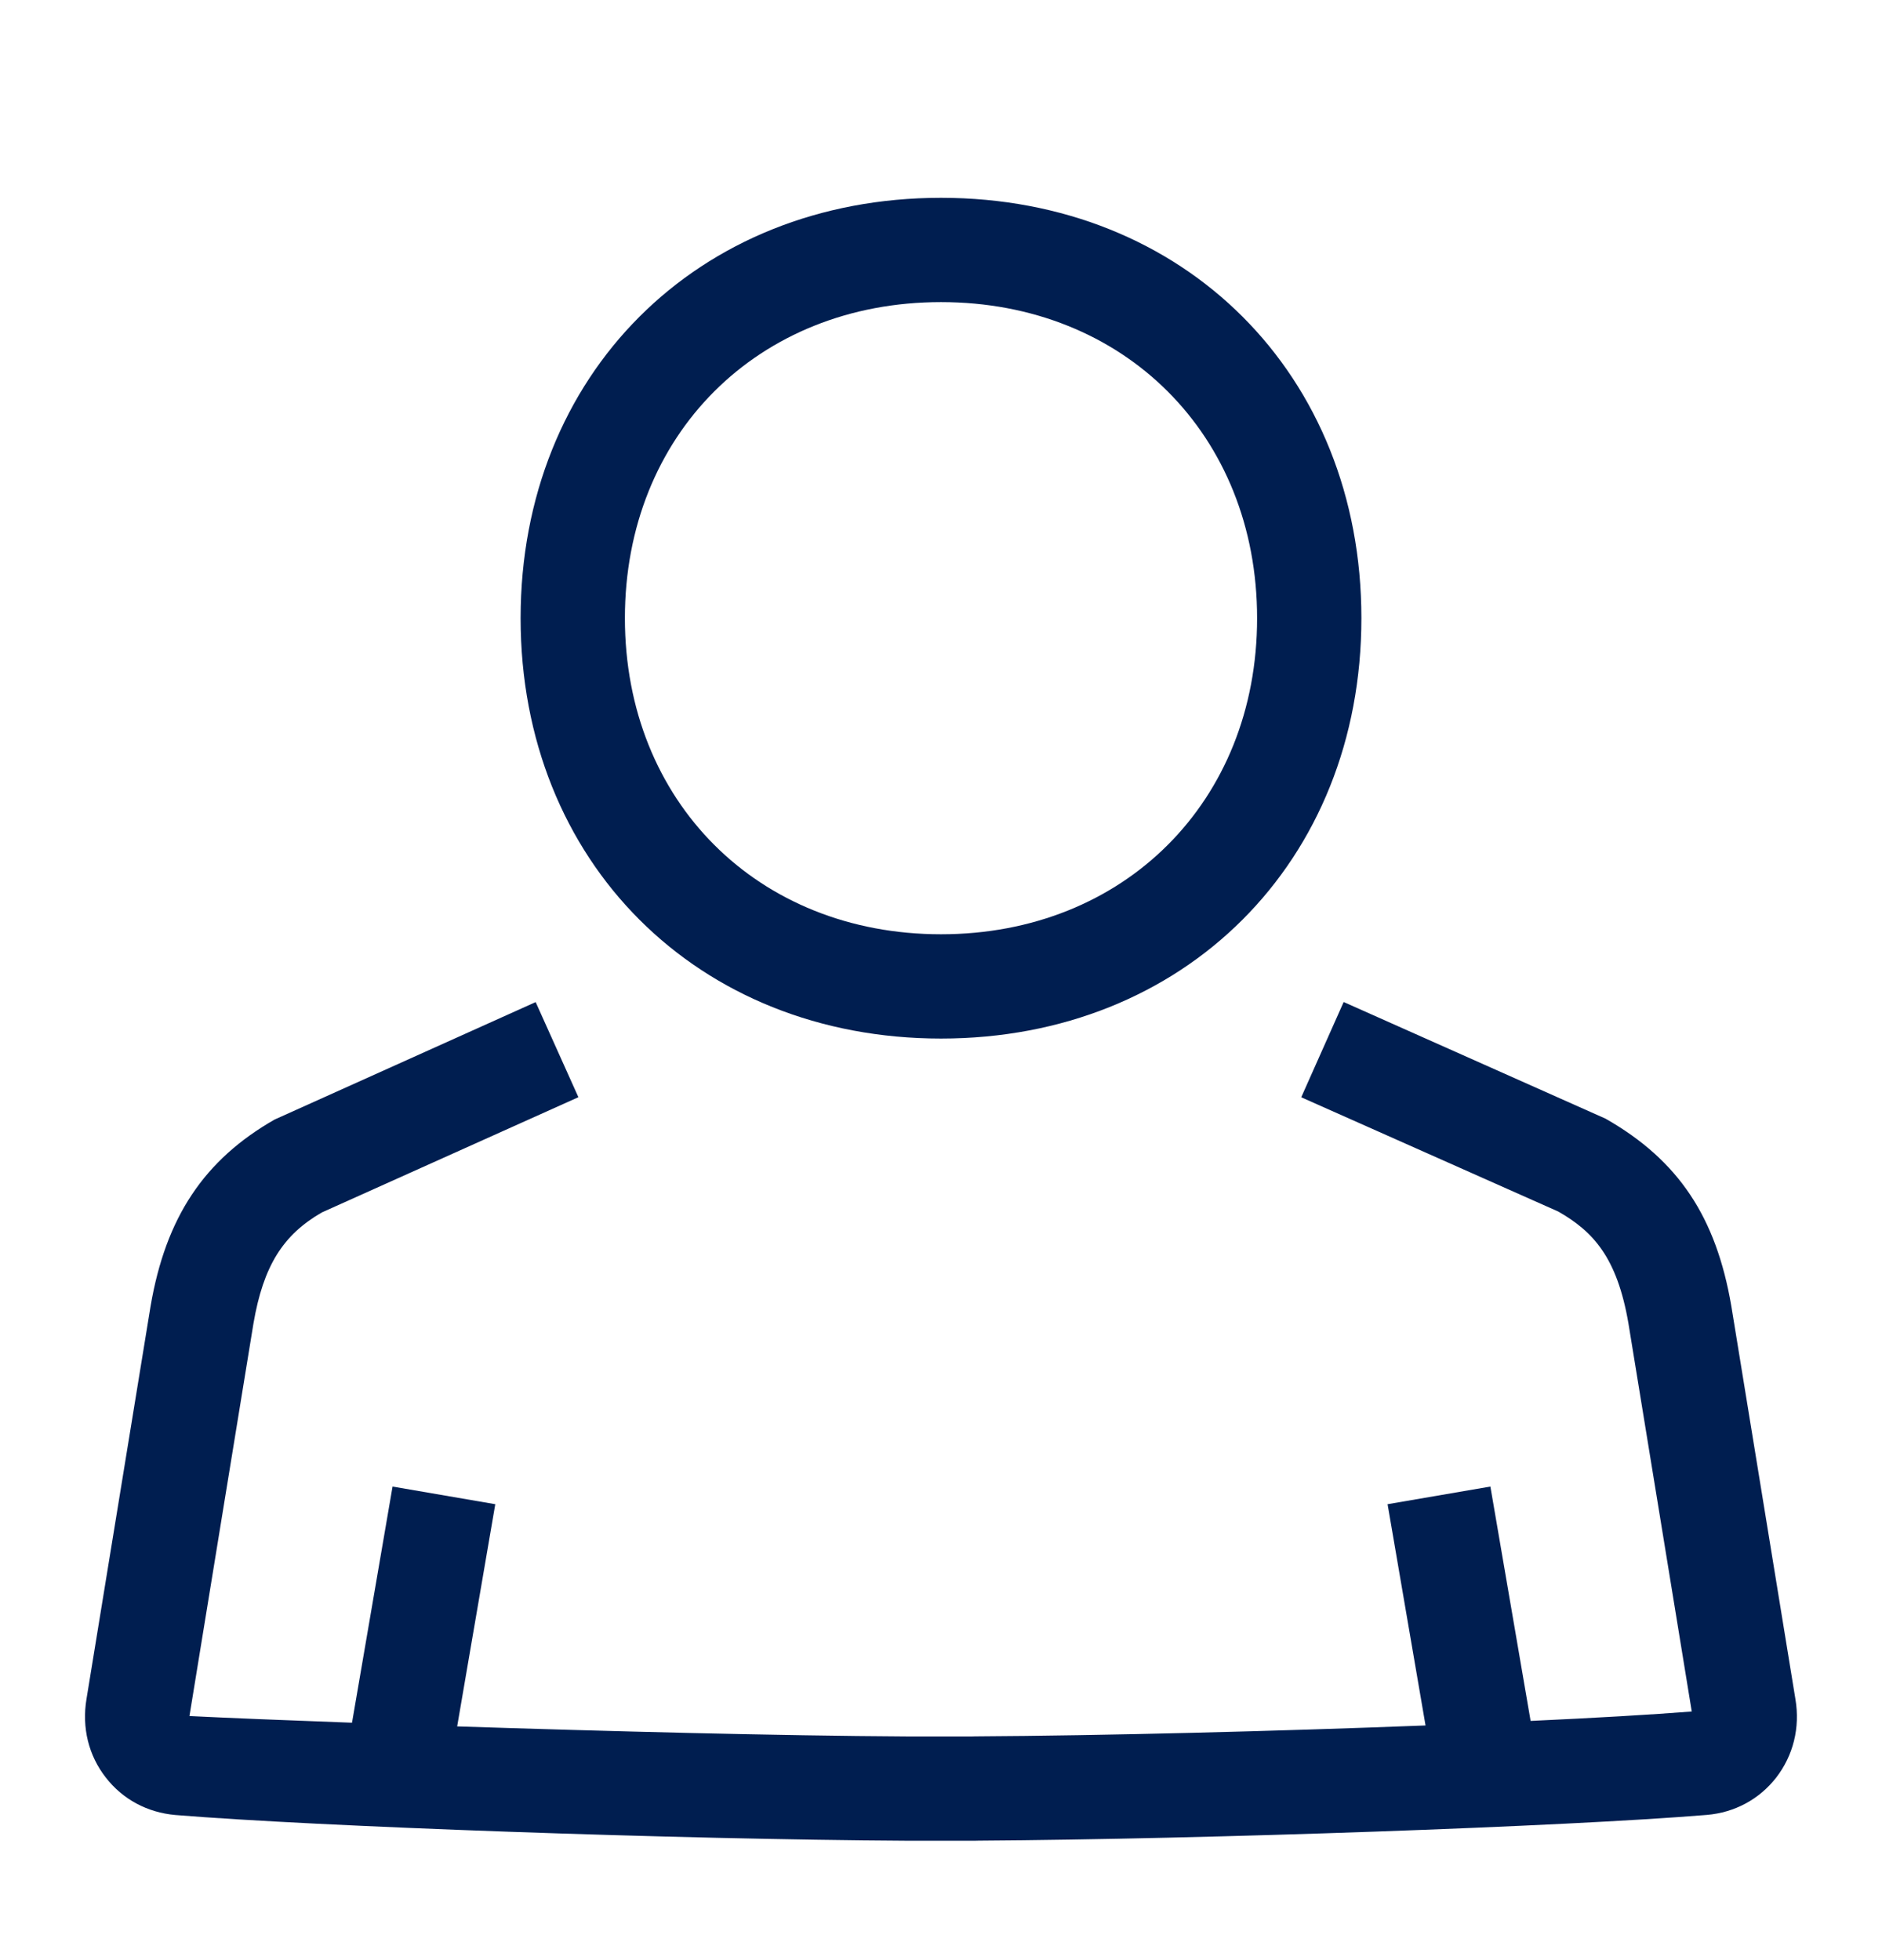 <svg xmlns="http://www.w3.org/2000/svg" width="24" height="25" viewBox="0 0 24 25">
    <g fill="none" fill-rule="evenodd">
        <g fill="#001E50" fill-rule="nonzero">
            <g>
                <path d="M17.135 11.78l3.34 1.488c.933.532 1.409 1.258 1.603 2.387l.818 5.017c.061.362-.027.719-.247 1.002-.216.276-.529.444-.883.474-1.806.149-6.392.31-9.288.328l-.04.001h-.877c-2.902-.016-7.52-.18-9.326-.328-.358-.032-.671-.201-.885-.477-.22-.28-.308-.637-.247-1.002l.817-5.009c.194-1.136.683-1.868 1.582-2.382l3.329-1.498.545 1.213-3.272 1.47c-.493.285-.745.677-.872 1.417l-.816 5.006c.49.024 1.22.054 2.073.085l.517-3.012 1.31.225-.486 2.834c1.899.062 4.093.119 5.735.128h.835l.032-.001c1.64-.009 3.833-.065 5.747-.139l-.484-2.822 1.311-.225.513 2.989c.826-.038 1.544-.08 2.055-.12l-.808-4.953c-.145-.841-.45-1.169-.893-1.423l-3.279-1.458.541-1.215zM12 1.523c3.106 0 5.361 2.255 5.361 5.361S15.106 12.246 12 12.246 6.639 9.991 6.639 6.885 8.894 1.523 12 1.523zm0 1.33c-2.336 0-4.031 1.695-4.031 4.031 0 2.336 1.695 4.032 4.031 4.032 2.336 0 4.031-1.695 4.031-4.031 0-2.336-1.695-4.032-4.031-4.032z" transform="translate(-326 -210) translate(326 211)"/>
            </g>
        </g>
    </g>
</svg>
